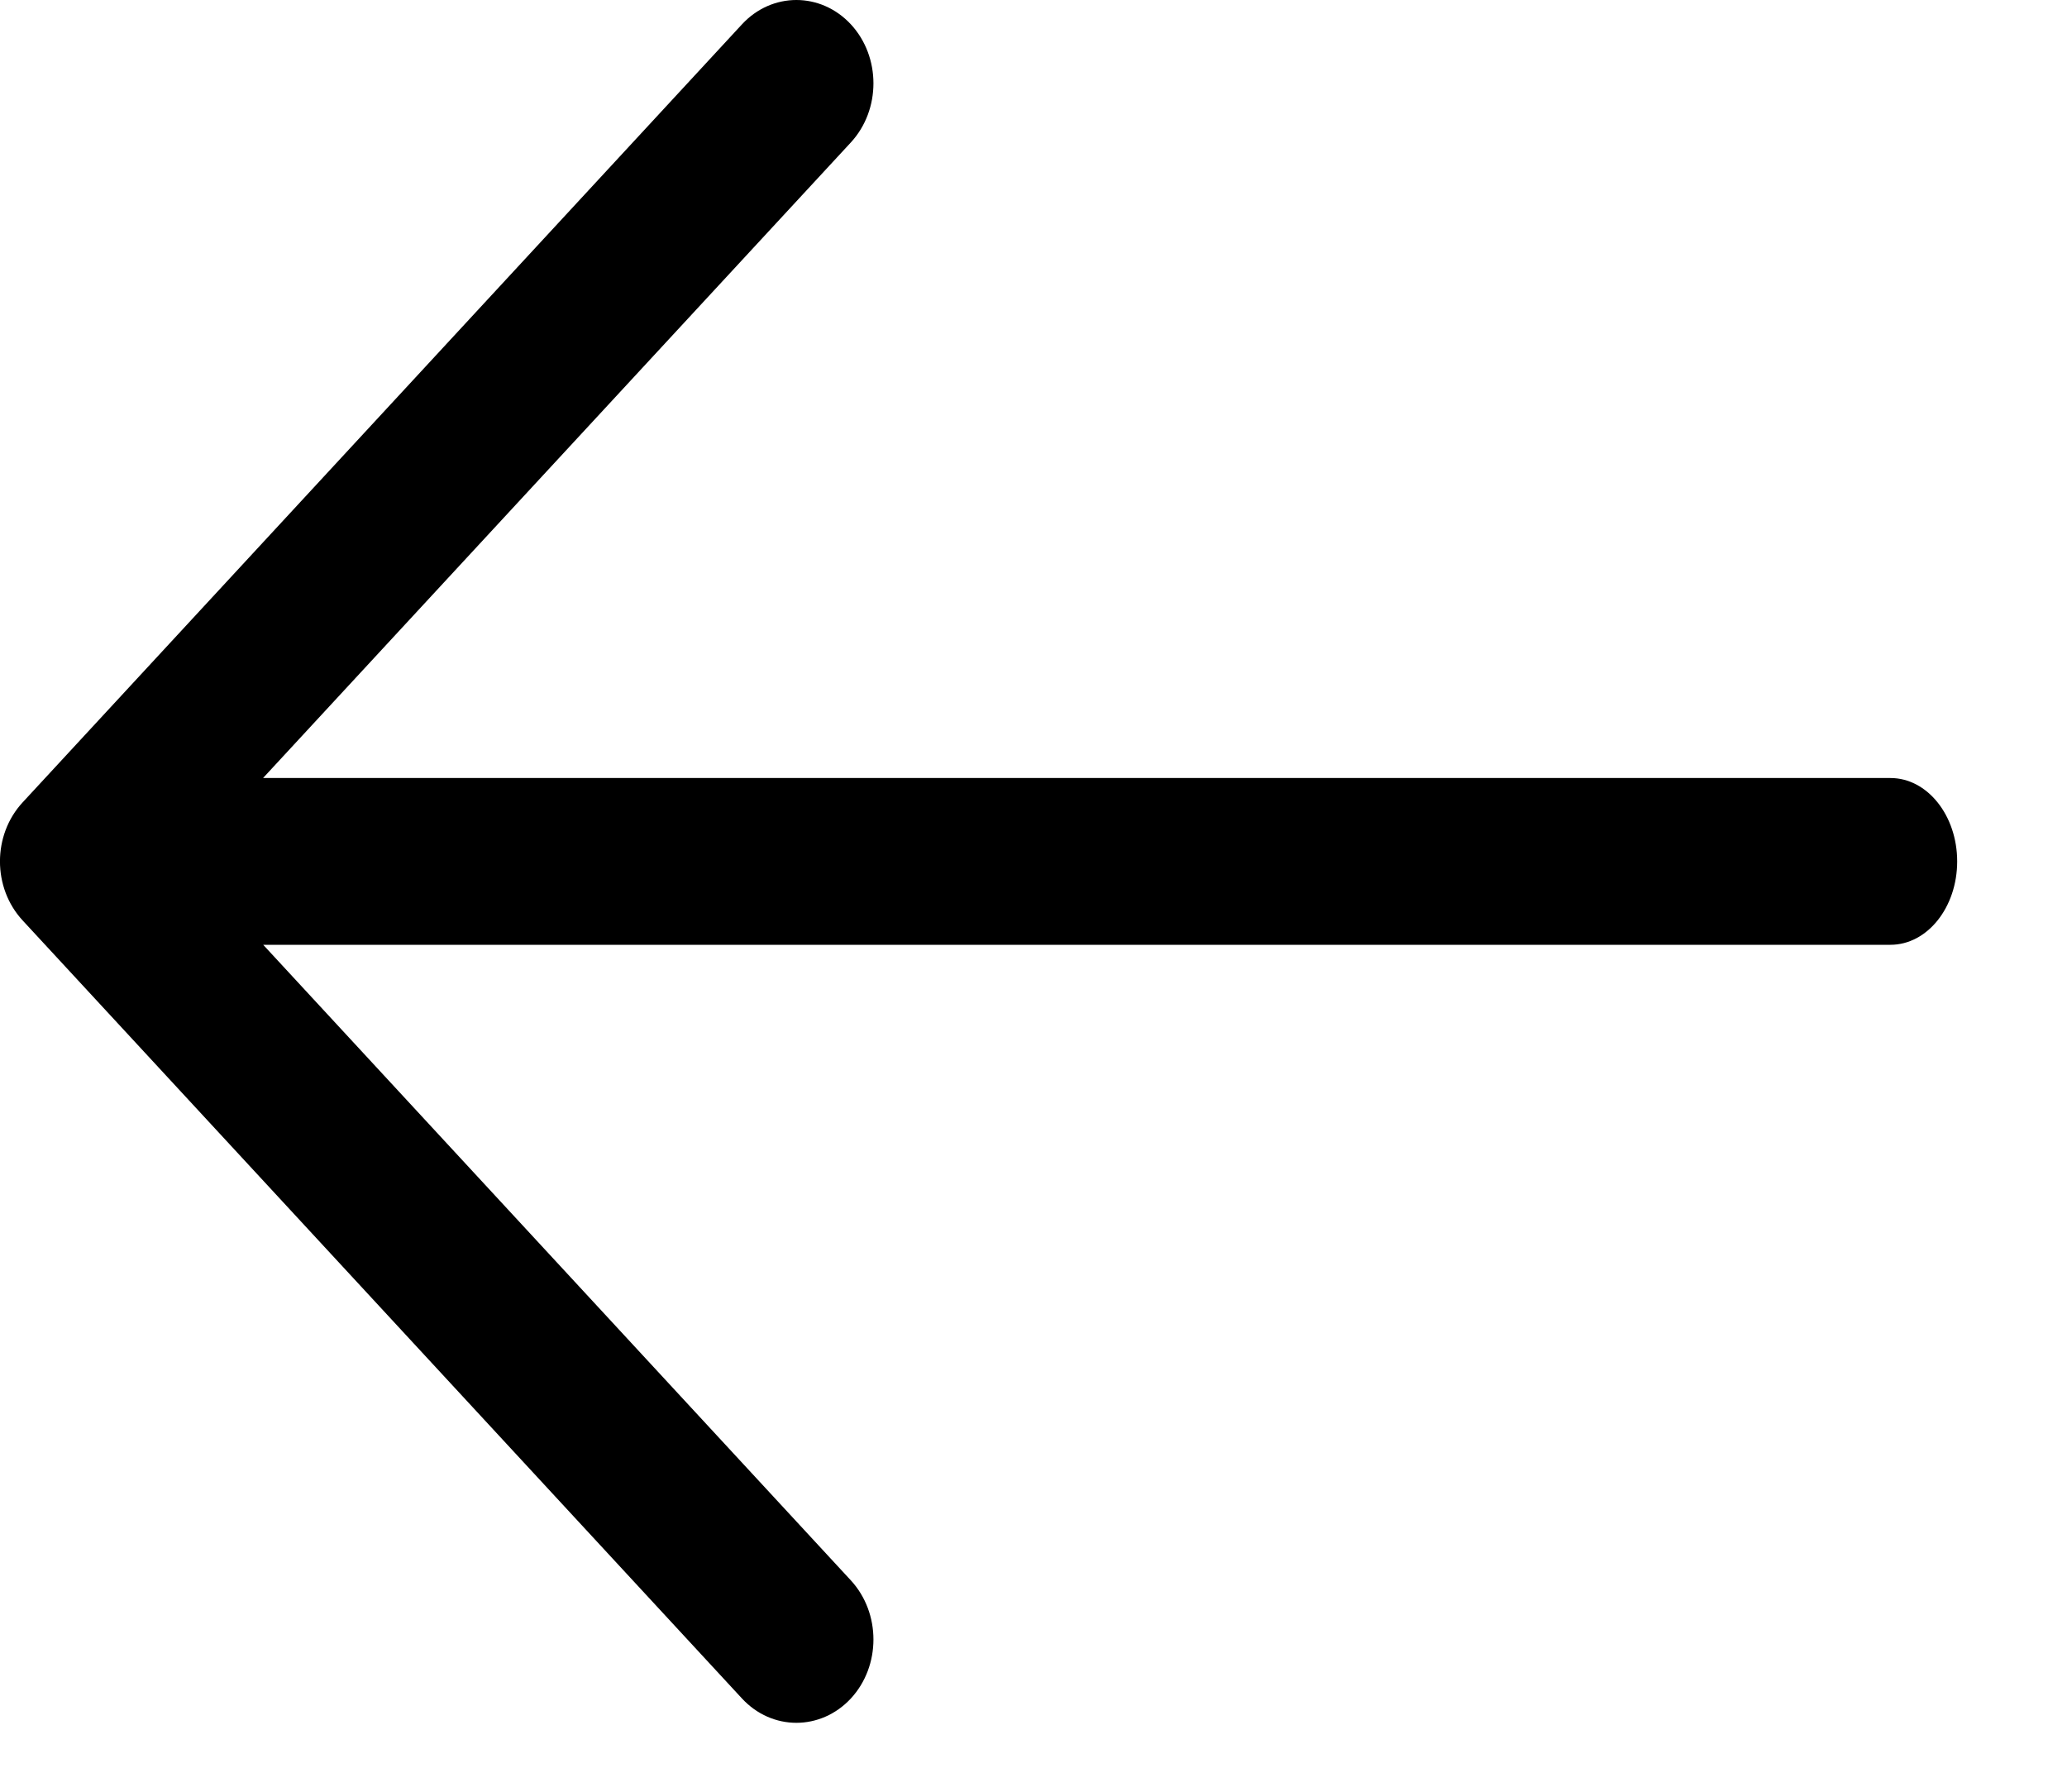 <svg width="15" height="13" viewBox="0 0 15 13" xmlns="http://www.w3.org/2000/svg">
<path fill-rule="evenodd" clip-rule="evenodd" d="M6.175 1.033C6.393 0.796 6.393 0.413 6.175 0.177C5.956 -0.059 5.602 -0.059 5.384 0.177L0.164 5.822C-0.055 6.059 -0.055 6.441 0.164 6.678L5.384 12.323C5.602 12.559 5.956 12.559 6.175 12.323C6.393 12.087 6.393 11.704 6.175 11.467L1.91 6.855L13.719 6.855C13.986 6.855 14.203 6.584 14.203 6.25C14.203 5.916 13.986 5.645 13.719 5.645L1.909 5.645L6.175 1.033Z" />
</svg>
